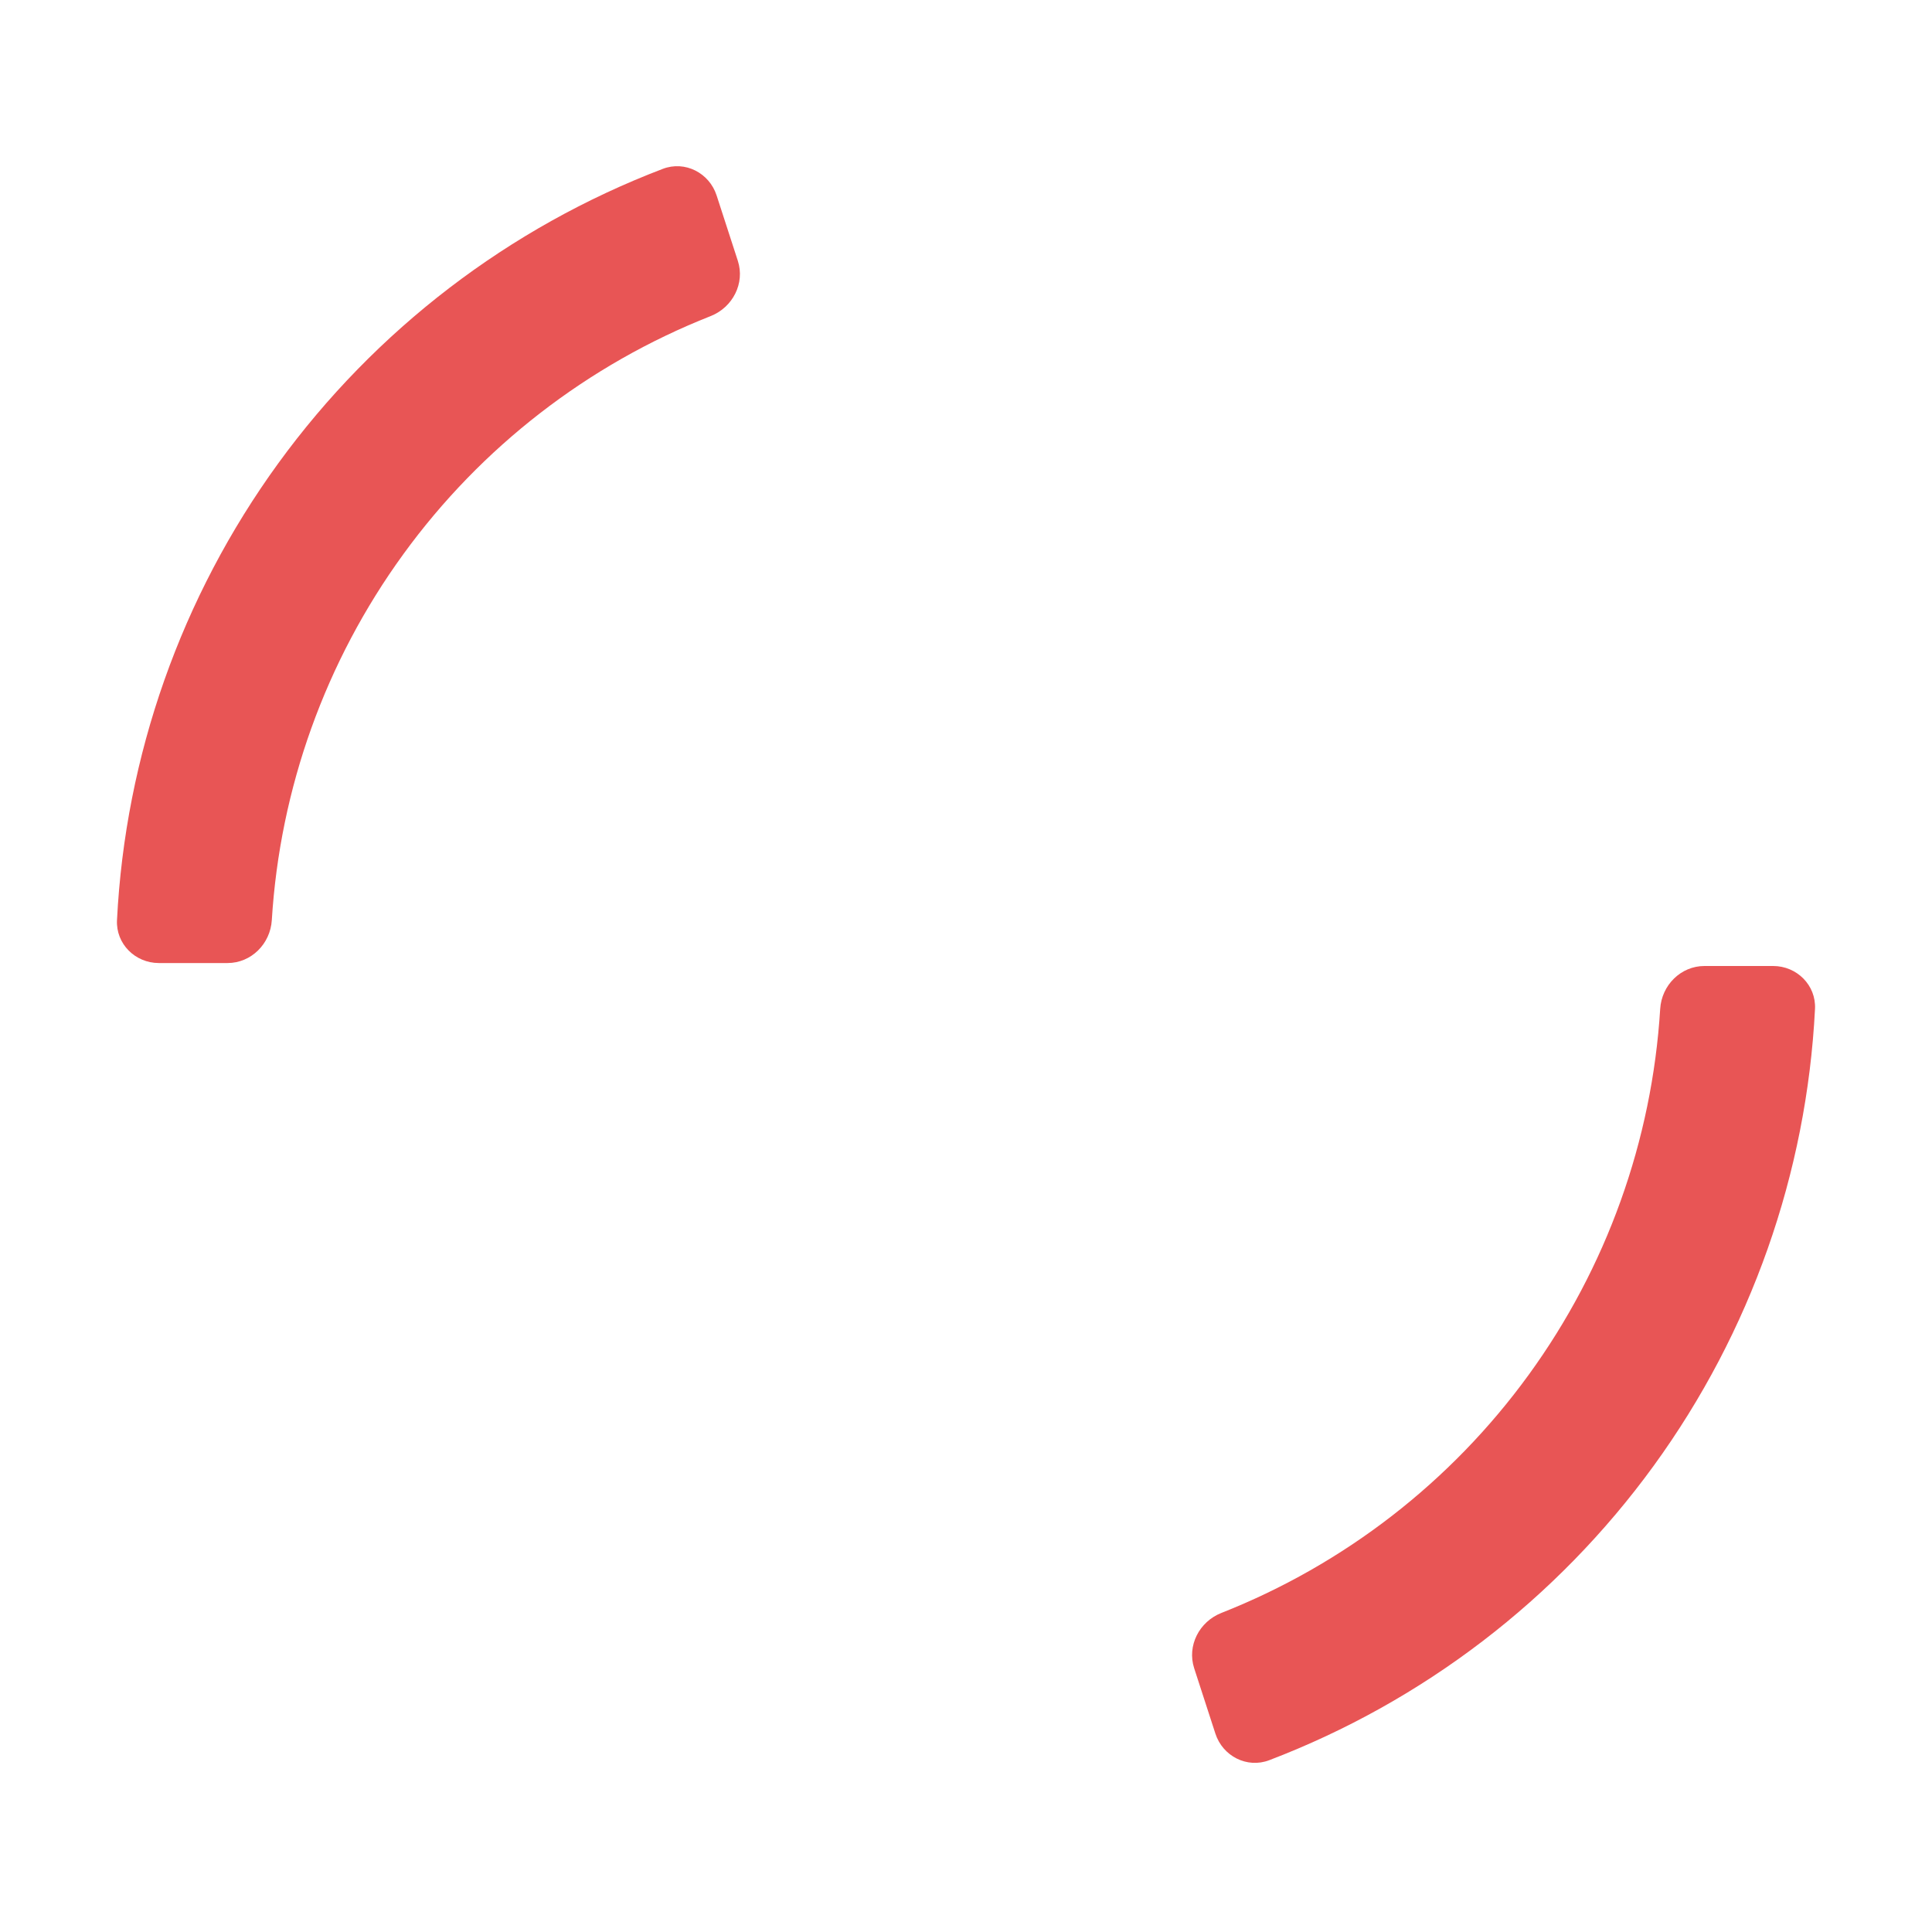 <svg width="45" height="45" viewBox="0 0 45 45" fill="none" xmlns="http://www.w3.org/2000/svg"><path fill-rule="evenodd" clip-rule="evenodd" d="M2.725 21.431c.193-3.828 1.495-7.526 3.756-10.639C8.743 7.68 11.857 5.3 15.438 3.933 15.954 3.736 16.52 4.026 16.691 4.551L17.185 6.073C17.356 6.598 17.067 7.159 16.553 7.362c-2.859 1.128-5.345 3.049-7.159 5.547-1.814 2.497-2.874 5.455-3.063 8.523C6.297 21.983 5.852 22.431 5.3 22.431h-1.6C3.148 22.431 2.697 21.983 2.725 21.431zM42.275 23.5c-.194 3.828-1.495 7.526-3.756 10.639-2.261 3.113-5.376 5.493-8.957 6.86C29.045 41.195 28.48 40.905 28.309 40.38L27.815 38.858C27.644 38.333 27.933 37.772 28.447 37.569c2.859-1.128 5.345-3.049 7.159-5.547 1.815-2.497 2.873-5.455 3.063-8.523C38.703 22.948 39.148 22.5 39.7 22.5h1.6C41.852 22.5 42.303 22.948 42.275 23.5z" fill="#e85555"/></svg>